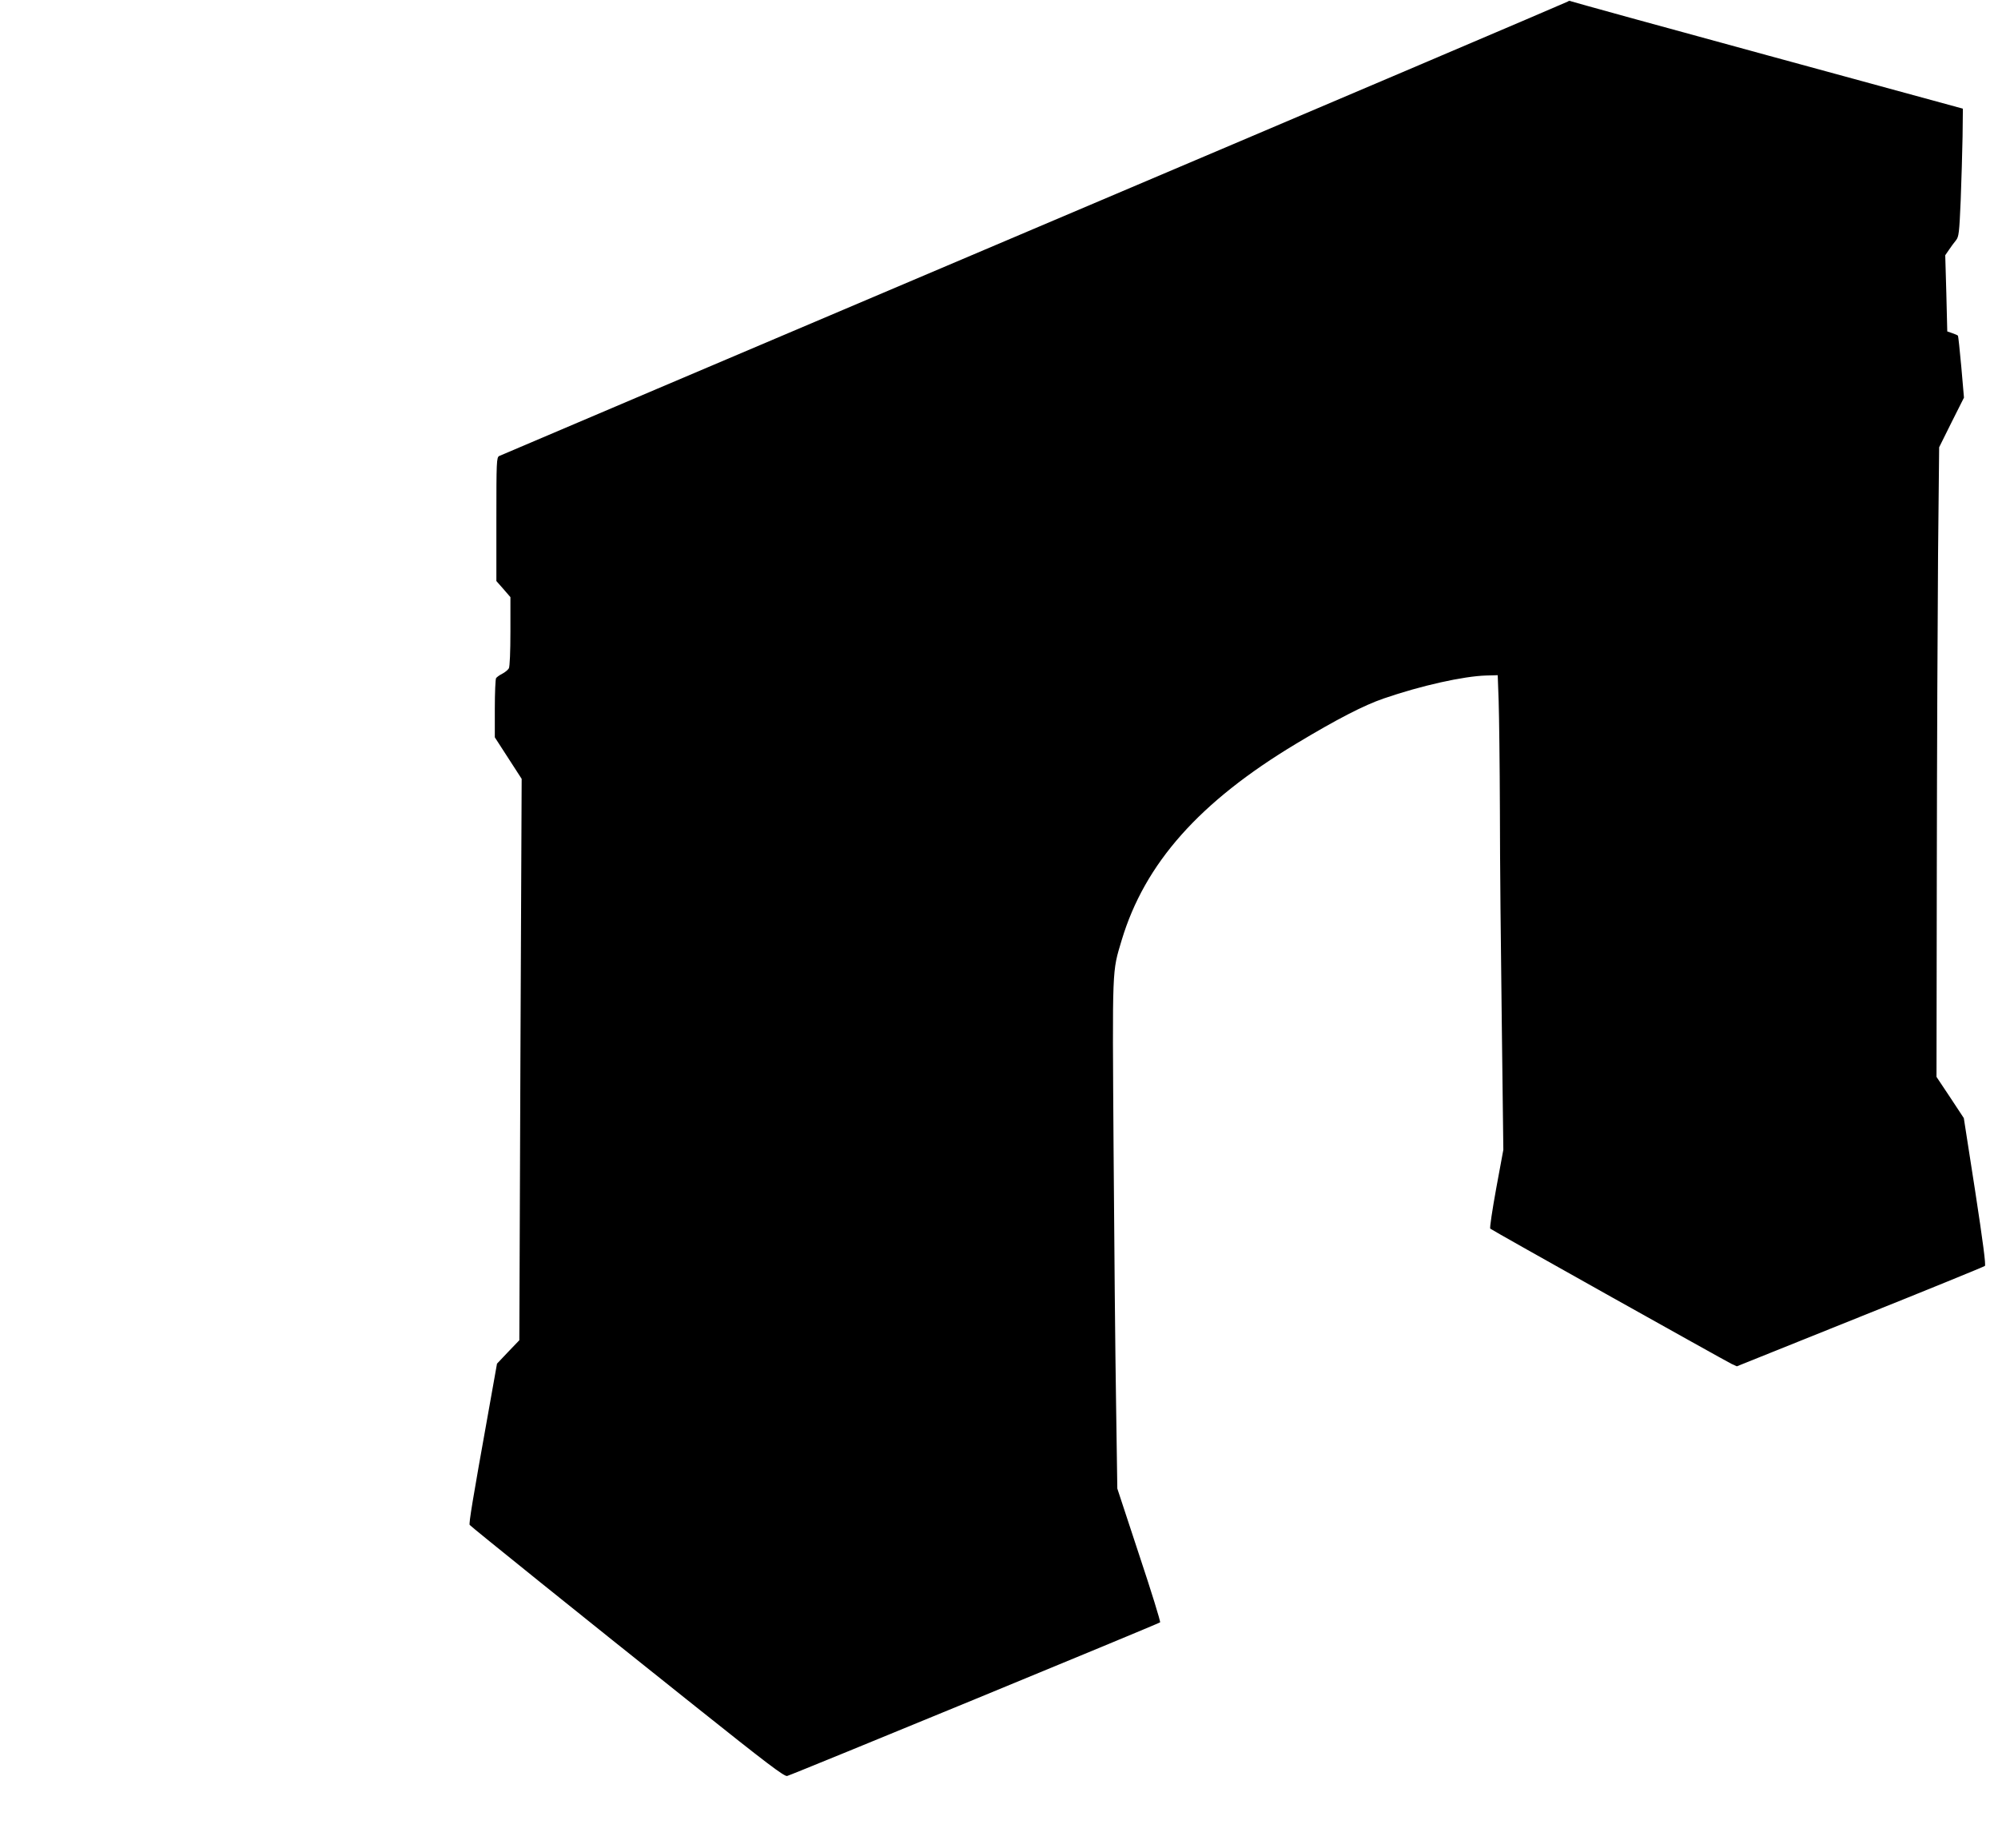 <?xml version="1.0" standalone="no"?>
<!DOCTYPE svg PUBLIC "-//W3C//DTD SVG 20010904//EN"
 "http://www.w3.org/TR/2001/REC-SVG-20010904/DTD/svg10.dtd">
<svg version="1.0" xmlns="http://www.w3.org/2000/svg"
 width="1280pt" height="1184pt" viewBox="0 0 1280 1184"
 preserveAspectRatio="xMidYMid meet">
<g transform="translate(0,1184) scale(0.1,-0.1)"
fill="#000000" stroke="none">
<path d="M10044 11830 c-5 -4 -1543 -659 -3419 -1455 -1875 -796 -3417 -1451
-3427 -1456 -17 -9 -18 -36 -18 -405 l0 -396 45 -51 45 -52 0 -218 c0 -131 -4
-226 -10 -238 -6 -10 -25 -26 -43 -35 -18 -9 -35 -22 -39 -28 -4 -6 -8 -94 -8
-195 l0 -184 86 -133 86 -133 -8 -1798 -7 -1798 -72 -75 -71 -75 -57 -320
c-99 -551 -124 -703 -118 -713 8 -11 712 -578 1444 -1161 460 -367 572 -452
590 -447 32 8 2380 975 2389 984 4 4 -56 198 -134 432 l-140 425 -8 545 c-5
300 -12 1033 -16 1630 -8 1188 -10 1129 52 1338 148 492 498 886 1119 1259
261 157 432 245 560 289 238 82 511 143 657 147 l73 2 6 -165 c3 -91 7 -408 8
-705 0 -297 6 -906 12 -1355 l10 -815 -46 -249 c-25 -137 -42 -252 -38 -256
10 -10 1504 -846 1547 -867 l33 -15 789 317 c434 174 794 321 800 326 7 6 -12
151 -62 478 l-73 469 -87 132 -88 132 2 1332 c1 732 5 1639 8 2016 l7 685 79
159 80 159 -17 196 c-10 108 -19 198 -22 201 -2 3 -19 10 -36 16 l-32 11 -6
244 -7 244 24 35 c13 19 33 47 45 61 18 23 21 46 30 255 5 126 10 310 12 409
l2 179 -1250 341 c-687 187 -1255 344 -1261 347 -6 4 -15 3 -20 -2z"/>
</g>
</svg>
